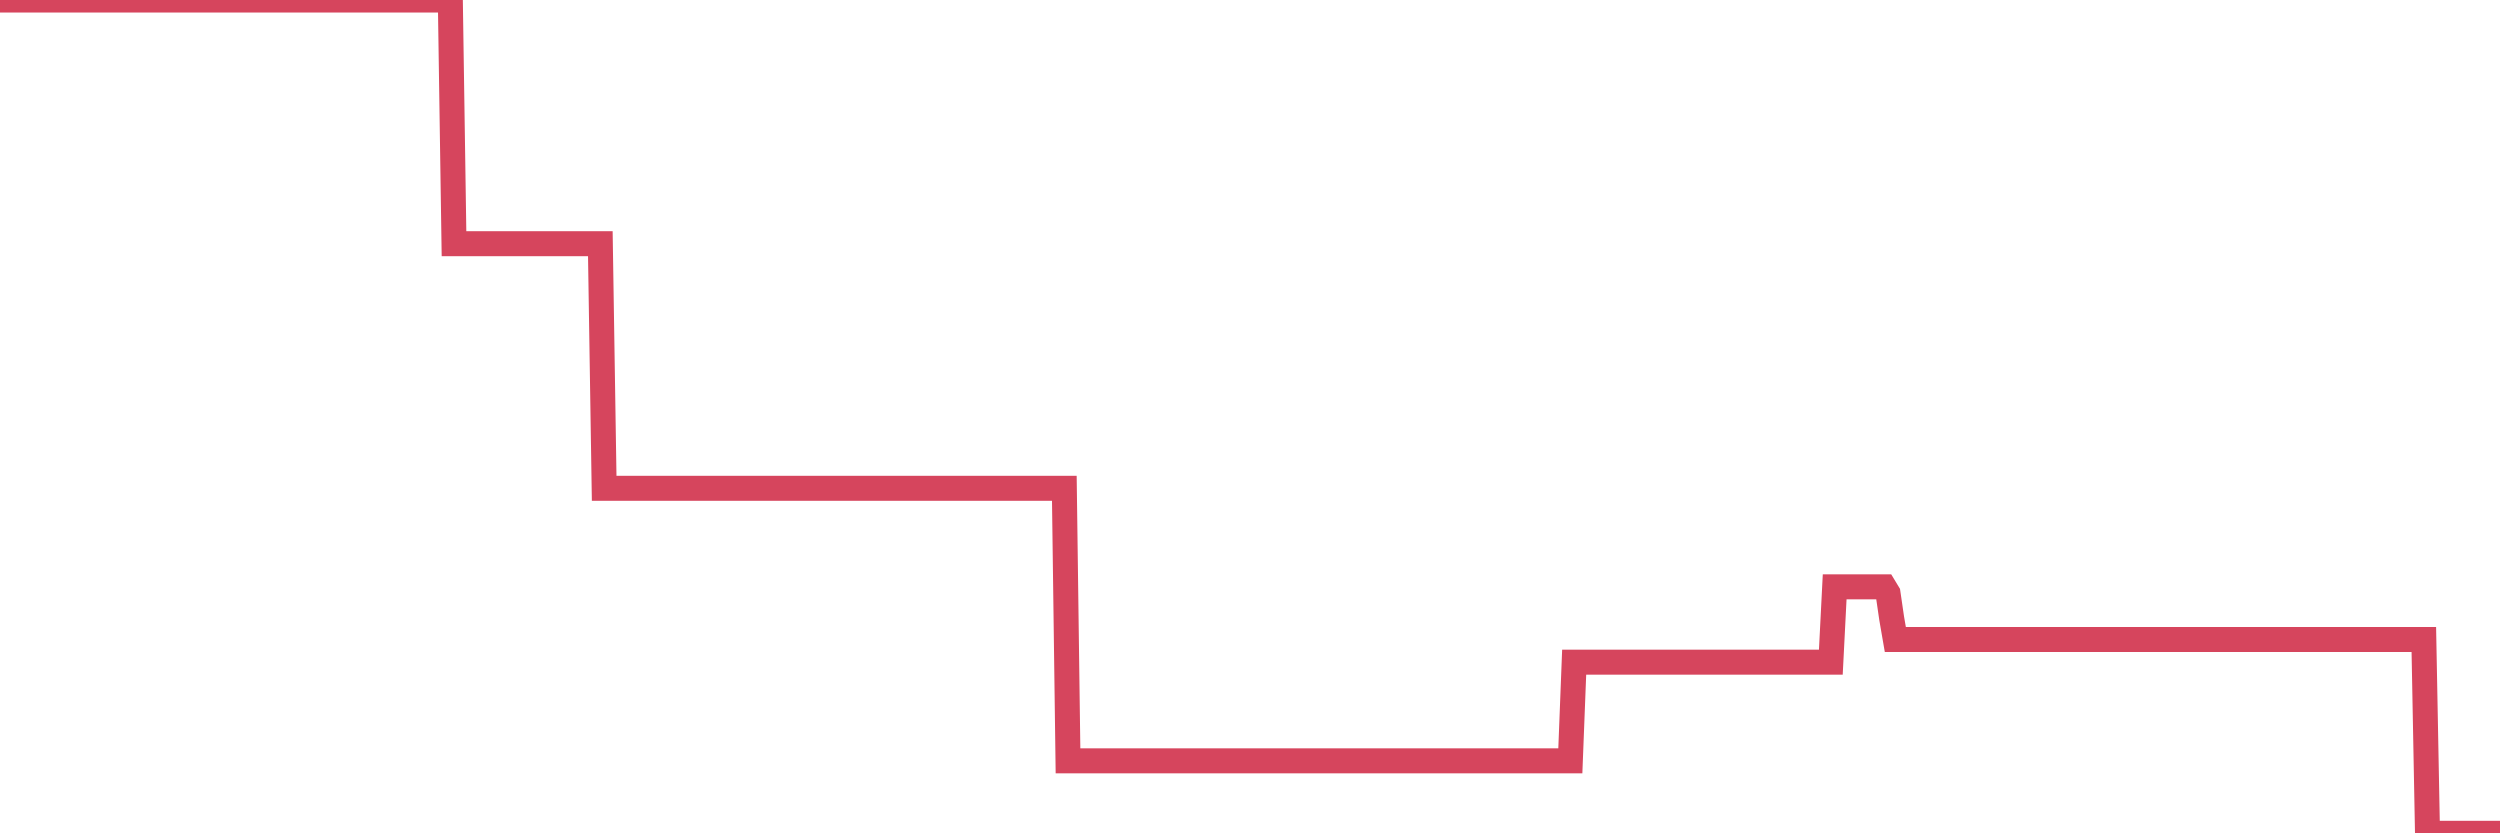 <?xml version="1.0"?><svg width="150px" height="50px" xmlns="http://www.w3.org/2000/svg" xmlns:xlink="http://www.w3.org/1999/xlink"> <polyline fill="none" stroke="#d6455d" stroke-width="1.5px" stroke-linecap="round" stroke-miterlimit="5" points="0.00,0.00 0.22,0.00 0.45,0.00 0.67,0.00 0.89,0.00 1.12,0.00 1.34,0.00 1.56,0.00 1.79,0.00 1.94,0.00 2.16,0.00 2.38,0.00 2.60,0.00 2.83,0.00 3.05,0.00 3.27,0.00 3.50,0.00 3.65,0.00 3.87,0.00 4.09,0.00 4.32,0.00 4.54,0.00 4.76,0.00 4.99,0.00 5.21,0.00 5.36,0.00 5.58,0.00 5.81,0.00 6.03,0.00 6.25,0.00 6.48,0.00 6.70,0.00 6.92,0.00 7.07,0.00 7.29,0.00 7.52,0.00 7.74,0.00 7.96,0.00 8.19,0.00 8.41,0.00 8.63,0.00 8.78,0.00 9.01,0.00 9.23,0.00 9.45,0.00 9.68,0.00 9.90,0.00 10.12,0.00 10.35,0.00 10.49,0.00 10.72,0.00 10.94,0.00 11.16,0.00 11.39,0.00 11.61,0.00 11.83,0.00 12.06,0.00 12.21,0.00 12.43,0.00 12.65,0.00 12.88,0.00 13.10,0.00 13.32,0.00 13.55,0.00 13.77,0.00 13.92,0.00 14.14,0.00 14.36,0.00 14.59,0.00 14.81,0.00 15.03,0.00 15.26,0.00 15.48,0.00 15.63,0.00 15.85,0.00 16.08,0.00 16.30,0.00 16.52,0.00 16.75,0.00 16.97,0.00 17.19,0.00 17.42,0.00 17.56,0.00 17.79,0.00 18.01,0.00 18.23,0.00 18.46,0.00 18.68,0.00 18.90,0.00 19.13,0.00 19.28,0.00 19.50,0.00 19.72,0.00 19.95,0.00 20.17,0.00 20.39,0.00 20.62,0.00 20.84,0.00 20.99,0.00 21.21,0.00 21.43,0.00 21.66,0.00 21.88,0.00 22.10,0.00 22.33,0.00 22.55,0.00 22.70,0.00 22.92,0.00 23.15,0.00 23.37,0.00 23.59,0.00 23.82,0.00 24.04,0.00 24.26,0.00 24.41,0.00 24.63,0.00 24.86,0.00 25.08,0.00 25.30,0.00 25.53,0.00 25.75,0.00 25.97,0.00 26.12,0.00 26.35,0.00 26.57,0.00 26.79,0.00 27.02,0.00 27.24,14.62 27.46,14.62 27.69,14.62 27.84,14.62 28.06,14.62 28.28,14.62 28.50,14.62 28.73,14.62 28.95,14.62 29.17,14.62 29.40,14.62 29.55,14.62 29.77,14.62 29.99,14.62 30.22,14.62 30.44,14.62 30.66,14.62 30.89,14.62 31.11,14.62 31.26,14.62 31.48,14.62 31.71,14.62 31.93,14.62 32.15,14.62 32.38,14.62 32.60,14.62 32.82,14.62 33.04,14.62 33.19,14.62 33.42,14.62 33.64,14.62 33.86,14.62 34.09,14.62 34.31,14.62 34.53,14.62 34.76,14.62 34.91,14.62 35.13,14.62 35.35,14.62 35.58,14.62 35.80,14.62 36.02,14.62 36.25,29.30 36.47,29.30 36.62,29.30 36.84,29.30 37.06,29.30 37.29,29.30 37.51,29.30 37.73,29.30 37.96,29.30 38.18,29.30 38.33,29.30 38.55,29.30 38.78,29.30 39.00,29.30 39.22,29.30 39.45,29.30 39.67,29.30 39.89,29.30 40.04,29.30 40.26,29.30 40.49,29.30 40.71,29.30 40.93,29.30 41.16,29.30 41.38,29.30 41.60,29.30 41.75,29.30 41.98,29.30 42.20,29.30 42.42,29.30 42.65,29.30 42.87,29.30 43.09,29.30 43.32,29.30 43.46,29.30 43.69,29.30 43.91,29.30 44.13,29.30 44.36,29.30 44.58,29.30 44.80,29.30 45.03,29.30 45.18,29.30 45.40,29.30 45.62,29.30 45.85,29.30 46.07,29.30 46.29,29.30 46.52,29.30 46.74,29.30 46.89,29.30 47.11,29.30 47.33,29.30 47.56,29.30 47.78,29.30 48.00,29.30 48.23,29.30 48.45,29.30 48.67,29.30 48.82,29.30 49.05,29.30 49.27,29.30 49.49,29.30 49.72,29.30 49.94,29.30 50.16,29.30 50.39,29.30 50.53,29.30 50.76,29.30 50.98,29.30 51.20,29.30 51.43,29.30 51.65,29.30 51.87,29.30 52.10,29.30 52.25,29.30 52.47,29.30 52.69,29.30 52.92,29.30 53.14,29.30 53.36,29.30 53.59,29.30 53.81,29.30 53.96,29.30 54.18,29.30 54.40,29.30 54.63,29.30 54.85,29.30 55.07,29.30 55.30,29.30 55.52,29.30 55.67,29.30 55.89,29.30 56.12,29.30 56.34,29.30 56.56,29.30 56.79,29.30 57.01,29.30 57.23,29.30 57.38,29.30 57.61,29.30 57.83,29.30 58.05,29.30 58.28,29.30 58.50,29.30 58.72,29.30 58.94,29.30 59.09,29.30 59.32,29.30 59.54,29.30 59.76,29.30 59.99,29.30 60.21,29.30 60.43,29.30 60.66,29.30 60.81,29.30 61.03,29.30 61.25,29.30 61.48,29.30 61.70,29.30 61.92,29.30 62.15,29.30 62.37,29.30 62.52,29.30 62.74,29.30 62.96,29.30 63.19,29.30 63.41,29.30 63.63,29.30 63.86,29.30 64.08,45.65 64.23,45.65 64.45,45.65 64.68,45.65 64.90,45.65 65.12,45.65 65.35,45.65 65.57,45.65 65.79,45.65 66.02,45.65 66.16,45.65 66.39,45.65 66.61,45.65 66.83,45.65 67.06,45.65 67.28,45.65 67.50,45.65 67.73,45.65 67.88,45.65 68.10,45.65 68.32,45.65 68.55,45.65 68.77,45.65 68.99,45.65 69.22,45.65 69.44,45.65 69.59,45.65 69.81,45.65 70.03,45.65 70.26,45.65 70.48,45.65 70.70,45.65 70.93,45.65 71.15,45.65 71.30,45.65 71.52,45.65 71.75,45.65 71.97,45.65 72.19,45.65 72.42,45.65 72.64,45.65 72.86,45.65 73.01,45.65 73.23,45.65 73.46,45.65 73.68,45.65 73.90,45.65 74.13,45.65 74.35,45.65 74.57,45.65 74.72,45.65 74.95,45.65 75.17,45.65 75.39,45.65 75.62,45.65 75.84,45.65 76.06,45.65 76.29,45.65 76.43,45.65 76.66,45.65 76.88,45.65 77.10,45.65 77.33,45.65 77.55,45.65 77.77,45.65 78.00,45.65 78.15,45.65 78.37,45.65 78.59,45.65 78.82,45.65 79.04,45.65 79.26,45.65 79.49,45.65 79.71,45.65 79.86,45.65 80.08,45.65 80.31,45.65 80.53,45.65 80.75,45.65 80.97,45.65 81.20,45.65 81.42,45.65 81.64,45.65 81.79,45.65 82.02,45.65 82.24,45.65 82.46,45.65 82.69,45.65 82.91,45.65 83.13,45.65 83.36,45.65 83.51,45.65 83.73,45.65 83.95,45.65 84.18,45.65 84.40,45.65 84.62,45.65 84.84,45.65 85.07,45.65 85.22,45.65 85.44,45.65 85.66,45.65 85.89,45.65 86.11,45.65 86.33,45.65 86.56,45.65 86.78,45.65 86.93,45.65 87.15,45.65 87.38,45.65 87.60,45.65 87.82,45.65 88.05,45.65 88.27,45.65 88.49,45.65 88.64,45.65 88.86,45.65 89.09,45.65 89.31,45.65 89.53,45.65 89.76,45.65 89.98,45.65 90.20,45.65 90.35,45.65 90.58,45.65 90.80,45.65 91.02,45.65 91.25,45.65 91.47,45.65 91.69,45.65 91.92,45.65 92.06,45.65 92.29,45.65 92.51,45.65 92.73,45.65 92.96,45.65 93.18,45.65 93.40,45.65 93.63,45.65 93.78,45.65 94.00,45.65 94.22,45.65 94.45,39.73 94.67,39.73 94.89,39.73 95.12,39.73 95.34,39.73 95.49,39.73 95.71,39.73 95.93,39.73 96.16,39.73 96.38,39.73 96.60,39.73 96.83,39.73 97.05,39.73 97.27,39.73 97.42,39.73 97.65,39.73 97.87,39.73 98.09,39.73 98.32,39.73 98.54,39.73 98.76,39.73 98.99,39.73 99.13,39.73 99.36,39.73 99.58,39.73 99.80,39.73 100.03,39.73 100.25,39.73 100.47,39.73 100.70,39.73 100.85,39.73 101.07,39.73 101.29,39.73 101.52,39.73 101.74,39.73 101.96,39.73 102.19,39.73 102.41,39.73 102.56,39.73 102.78,39.73 103.00,39.73 103.23,39.73 103.45,39.73 103.67,39.73 103.90,39.73 104.12,39.73 104.27,39.73 104.49,39.73 104.72,39.73 104.94,39.73 105.16,39.73 105.39,39.73 105.61,39.73 105.83,39.73 105.98,39.73 106.21,39.73 106.43,39.73 106.65,39.73 106.87,39.73 107.10,39.73 107.32,39.73 107.54,39.73 107.69,39.73 107.92,39.73 108.14,39.73 108.36,39.73 108.59,39.73 108.81,39.73 109.03,39.73 109.26,39.73 109.41,39.73 109.63,39.73 109.85,39.73 110.08,35.21 110.30,35.21 110.52,35.21 110.75,35.21 110.97,35.21 111.12,35.21 111.34,35.21 111.56,35.21 111.79,35.21 112.01,35.21 112.23,35.21 112.46,35.21 112.68,35.21 112.90,35.21 113.05,35.21 113.28,35.59 113.50,37.10 113.72,38.37 113.95,38.37 114.17,38.37 114.39,38.37 114.62,38.37 114.76,38.37 114.99,38.37 115.21,38.37 115.43,38.37 115.66,38.37 115.88,38.37 116.10,38.37 116.33,38.37 116.48,38.37 116.70,38.37 116.92,38.37 117.15,38.37 117.37,38.37 117.59,38.37 117.82,38.37 118.04,38.37 118.19,38.37 118.41,38.37 118.63,38.37 118.86,38.37 119.08,38.37 119.30,38.37 119.53,38.37 119.75,38.37 119.90,38.37 120.12,38.37 120.35,38.37 120.57,38.37 120.79,38.37 121.02,38.37 121.24,38.37 121.46,38.37 121.61,38.37 121.83,38.37 122.06,38.37 122.28,38.37 122.50,38.37 122.73,38.37 122.95,38.37 123.17,38.37 123.32,38.37 123.55,38.37 123.77,38.37 123.99,38.37 124.22,38.37 124.44,38.37 124.66,38.37 124.89,38.37 125.03,38.37 125.26,38.37 125.48,38.37 125.70,38.37 125.93,38.37 126.15,38.37 126.37,38.37 126.60,38.37 126.75,38.37 126.97,38.37 127.19,38.37 127.42,38.37 127.64,38.37 127.86,38.37 128.09,38.37 128.31,38.37 128.46,38.37 128.68,38.37 128.90,38.37 129.13,38.37 129.35,38.37 129.57,38.37 129.80,38.37 130.02,38.37 130.24,38.37 130.39,38.37 130.62,38.37 130.84,38.37 131.06,38.37 131.29,38.37 131.51,38.37 131.73,38.37 131.96,38.37 132.11,38.37 132.33,38.37 132.55,38.37 132.77,38.37 133.00,38.37 133.22,38.37 133.44,38.37 133.67,38.37 133.82,38.37 134.04,38.37 134.26,38.37 134.49,38.37 134.71,38.37 134.93,38.37 135.16,38.37 135.38,38.37 135.53,38.37 135.75,38.37 135.98,38.37 136.20,38.37 136.42,38.37 136.65,38.37 136.87,38.37 137.09,38.37 137.24,38.37 137.46,38.37 137.69,38.37 137.91,38.37 138.13,38.37 138.36,38.37 138.58,38.37 138.80,38.37 138.95,38.37 139.18,38.37 139.40,38.37 139.62,38.37 139.85,38.37 140.07,38.37 140.29,38.37 140.52,38.37 140.66,38.37 140.89,38.37 141.11,38.37 141.33,38.37 141.56,38.37 141.78,38.37 142.00,38.37 142.23,38.37 142.38,38.37 142.60,38.37 142.82,38.37 143.05,38.37 143.27,38.37 143.49,38.37 143.72,38.37 143.94,38.37 144.09,38.37 144.31,38.37 144.53,38.37 144.76,38.37 144.98,38.37 145.20,38.37 145.43,38.37 145.65,50.00 145.87,50.00 146.02,50.00 146.25,50.00 146.47,50.00 146.69,50.00 146.92,50.00 147.14,50.00 147.36,50.00 147.59,50.00 147.73,50.00 147.96,50.00 148.18,50.00 148.40,50.00 148.63,50.00 148.85,50.00 149.07,50.00 149.30,50.00 149.45,50.00 149.67,50.00 149.89,50.00 150.00,50.00 "/></svg>
